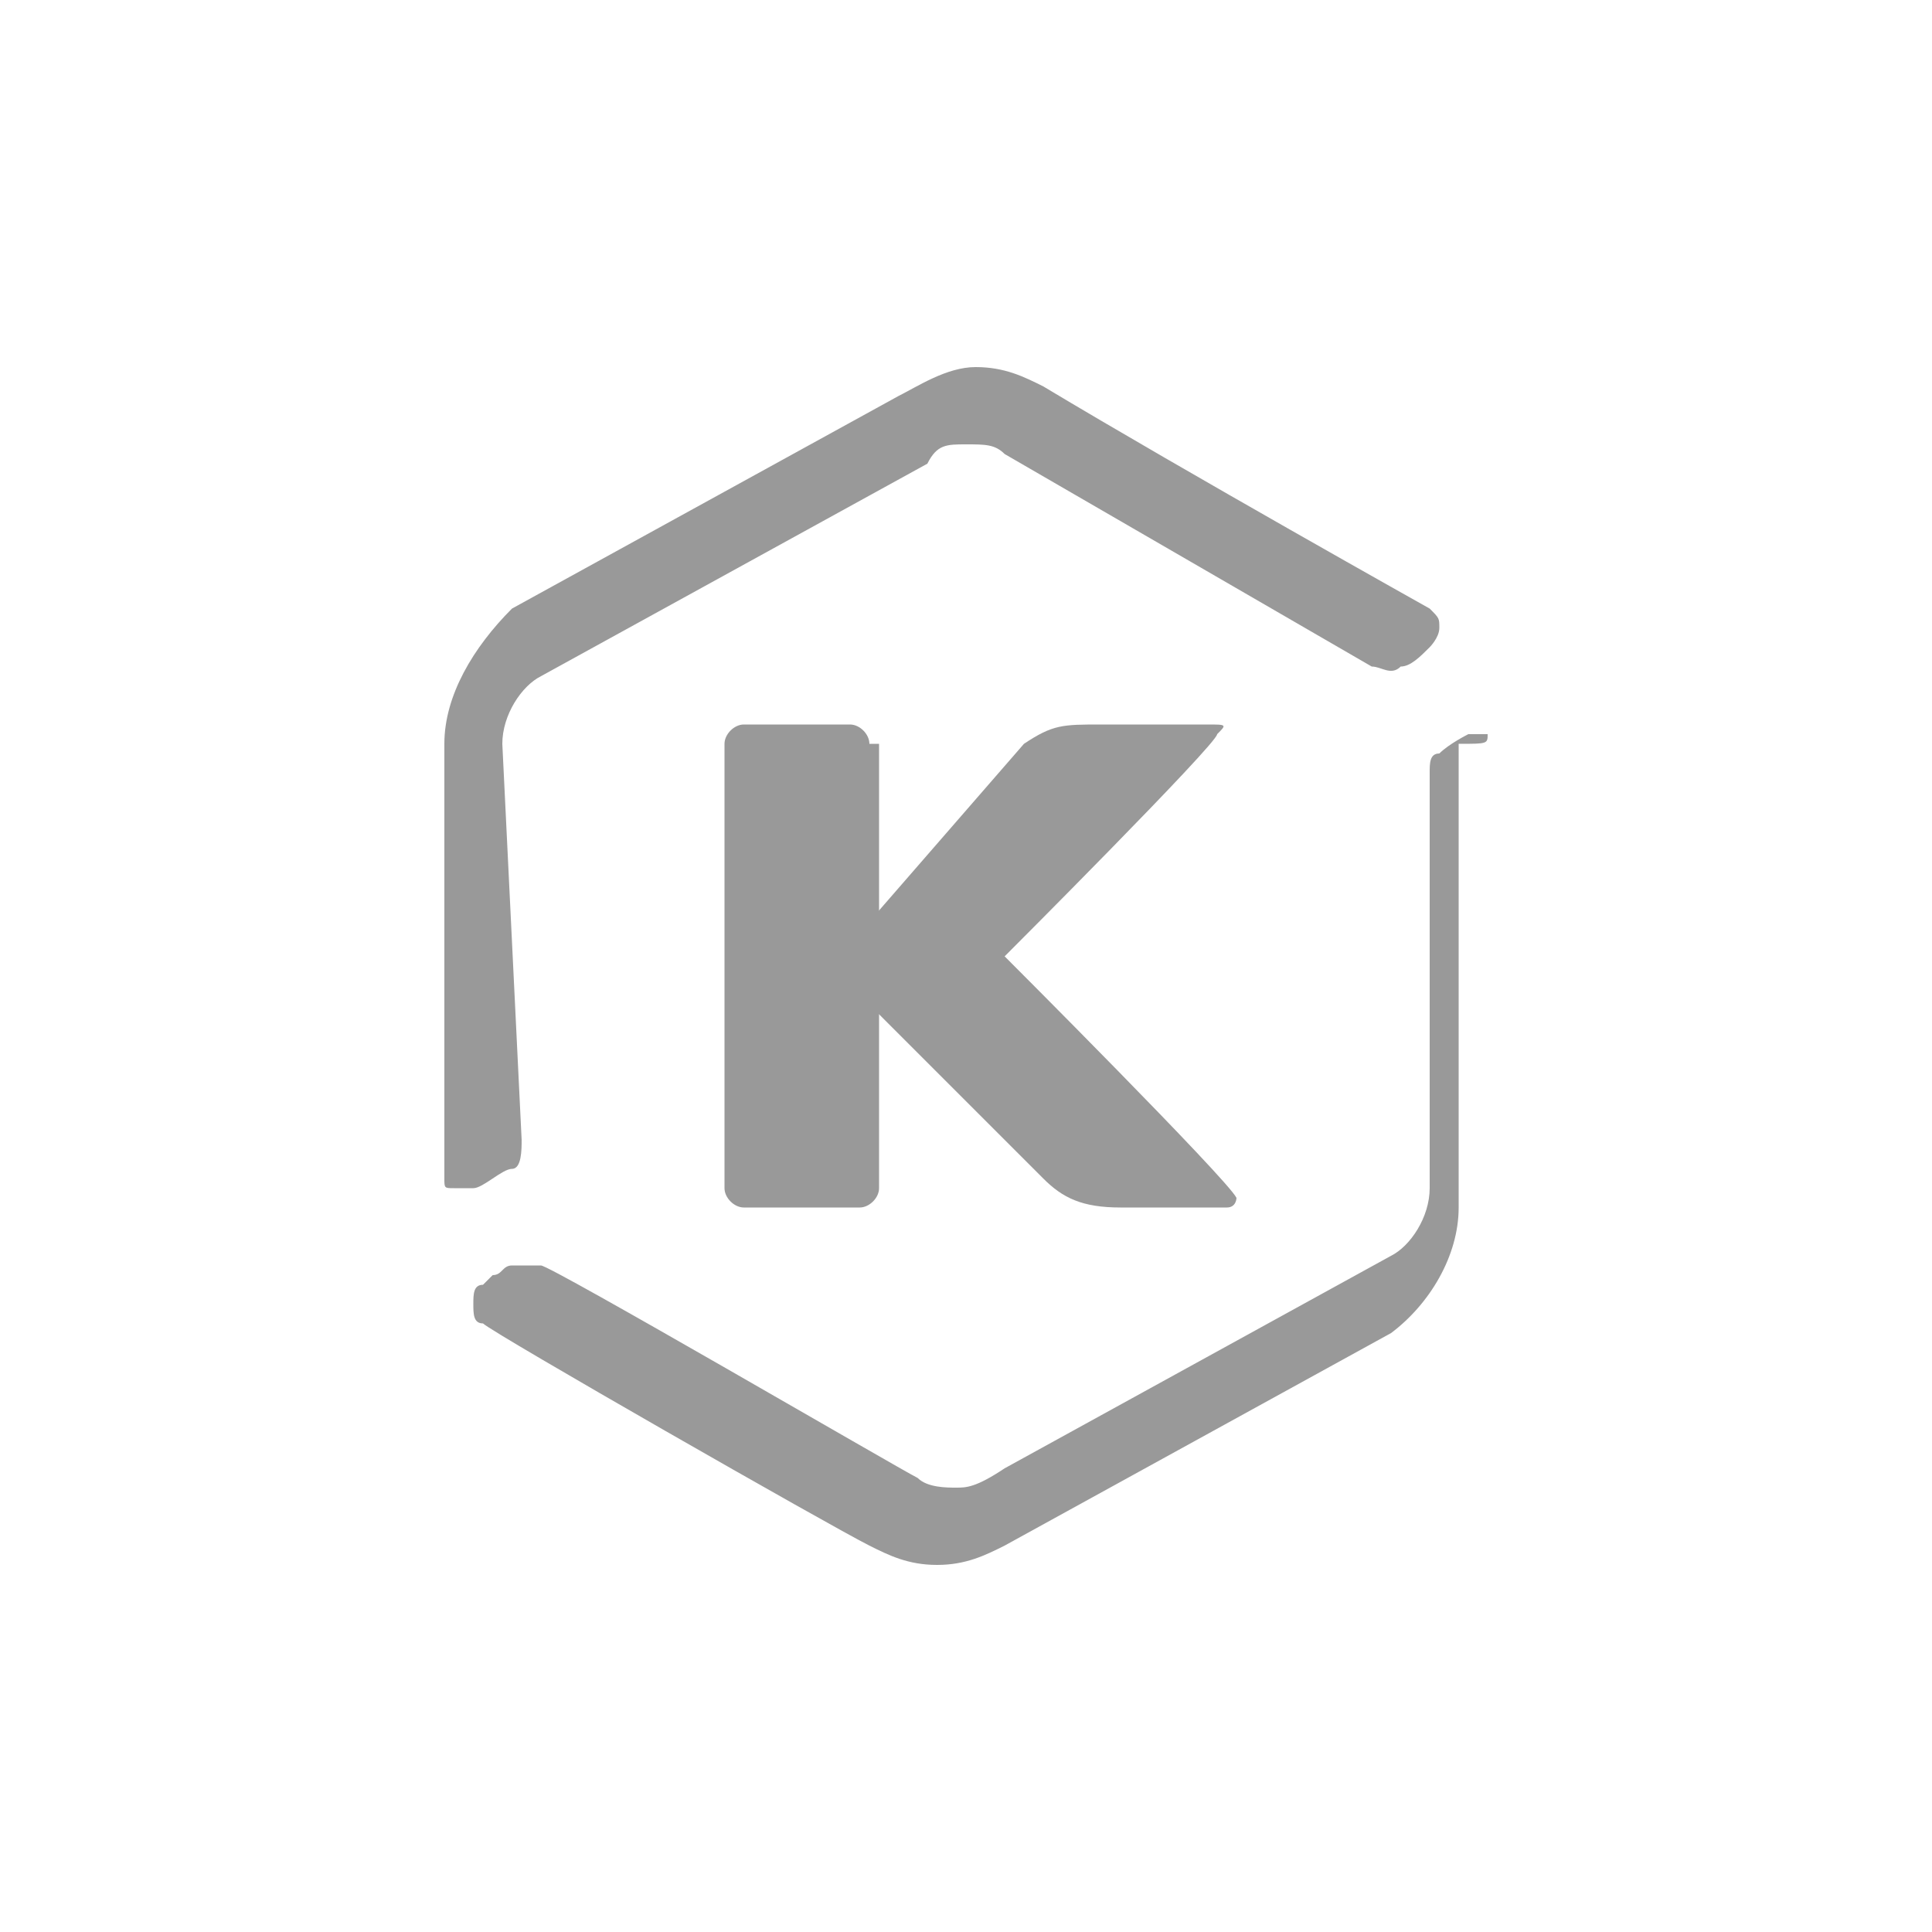 <?xml version="1.0" encoding="utf-8"?>
<!-- Generator: Adobe Illustrator 28.0.0, SVG Export Plug-In . SVG Version: 6.00 Build 0)  -->
<svg version="1.1" id="Layer_1" xmlns="http://www.w3.org/2000/svg" xmlns:xlink="http://www.w3.org/1999/xlink" x="0px" y="0px"
	 viewBox="0 0 20 20" style="enable-background:new 0 0 20 20;" xml:space="preserve">
<style type="text/css">
	.st0{fill:#999999;}
</style>
<g>
	<g>
		<g>
			<path class="st0" d="M5.2,7.7c0-0.3,0.2-0.6,0.4-0.7l4-2.2C9.7,4.6,9.8,4.6,10,4.6s0.3,0,0.4,0.1l3.8,2.2c0.1,0,0.2,0.1,0.3,0
				c0.1,0,0.2-0.1,0.3-0.2c0,0,0.1-0.1,0.1-0.2c0-0.1,0-0.1-0.1-0.2c0,0-2.5-1.4-4-2.3c-0.2-0.1-0.4-0.2-0.7-0.2S9.5,4,9.3,4.1
				l-4,2.2C4.9,6.7,4.6,7.2,4.6,7.7v4.5c0,0.1,0,0.1,0.1,0.1h0.1c0,0,0,0,0.1,0c0.1,0,0.3-0.2,0.4-0.2c0.1,0,0.1-0.2,0.1-0.3
				L5.2,7.7L5.2,7.7z"/>
			<path class="st0" d="M15.4,7.6c-0.1,0-0.1,0-0.2,0c0,0-0.2,0.1-0.3,0.2c-0.1,0-0.1,0.1-0.1,0.2v4.3c0,0.3-0.2,0.6-0.4,0.7l-4,2.2
				c-0.3,0.2-0.4,0.2-0.5,0.2s-0.3,0-0.4-0.1c-0.2-0.1-3.8-2.2-3.9-2.2c-0.1,0-0.2,0-0.3,0c-0.1,0-0.1,0.1-0.2,0.1l-0.1,0.1
				c-0.1,0-0.1,0.1-0.1,0.2c0,0.1,0,0.2,0.1,0.2c0.1,0.1,3.6,2.1,4,2.3c0.2,0.1,0.4,0.2,0.7,0.2c0.3,0,0.5-0.1,0.7-0.2l4-2.2
				c0.4-0.3,0.7-0.8,0.7-1.3V7.7C15.4,7.7,15.4,7.7,15.4,7.6z"/>
		</g>
	</g>
	<g>
		<path class="st0" d="M9,7.7c0-0.1-0.1-0.2-0.2-0.2H7.7c-0.1,0-0.2,0.1-0.2,0.2v4.6c0,0.1,0.1,0.2,0.2,0.2h1.2
			c0.1,0,0.2-0.1,0.2-0.2V7.7z"/>
		<path class="st0" d="M10.4,9.9c0,0,2.2-2.2,2.2-2.3c0.1-0.1,0.1-0.1-0.1-0.1h-1.1c-0.4,0-0.5,0-0.8,0.2L8.6,10l2.2,2.2
			c0.2,0.2,0.4,0.3,0.8,0.3h1.1c0.1,0,0.1-0.1,0.1-0.1C12.7,12.2,10.4,9.9,10.4,9.9z"/>
	</g>
</g>
</svg>
